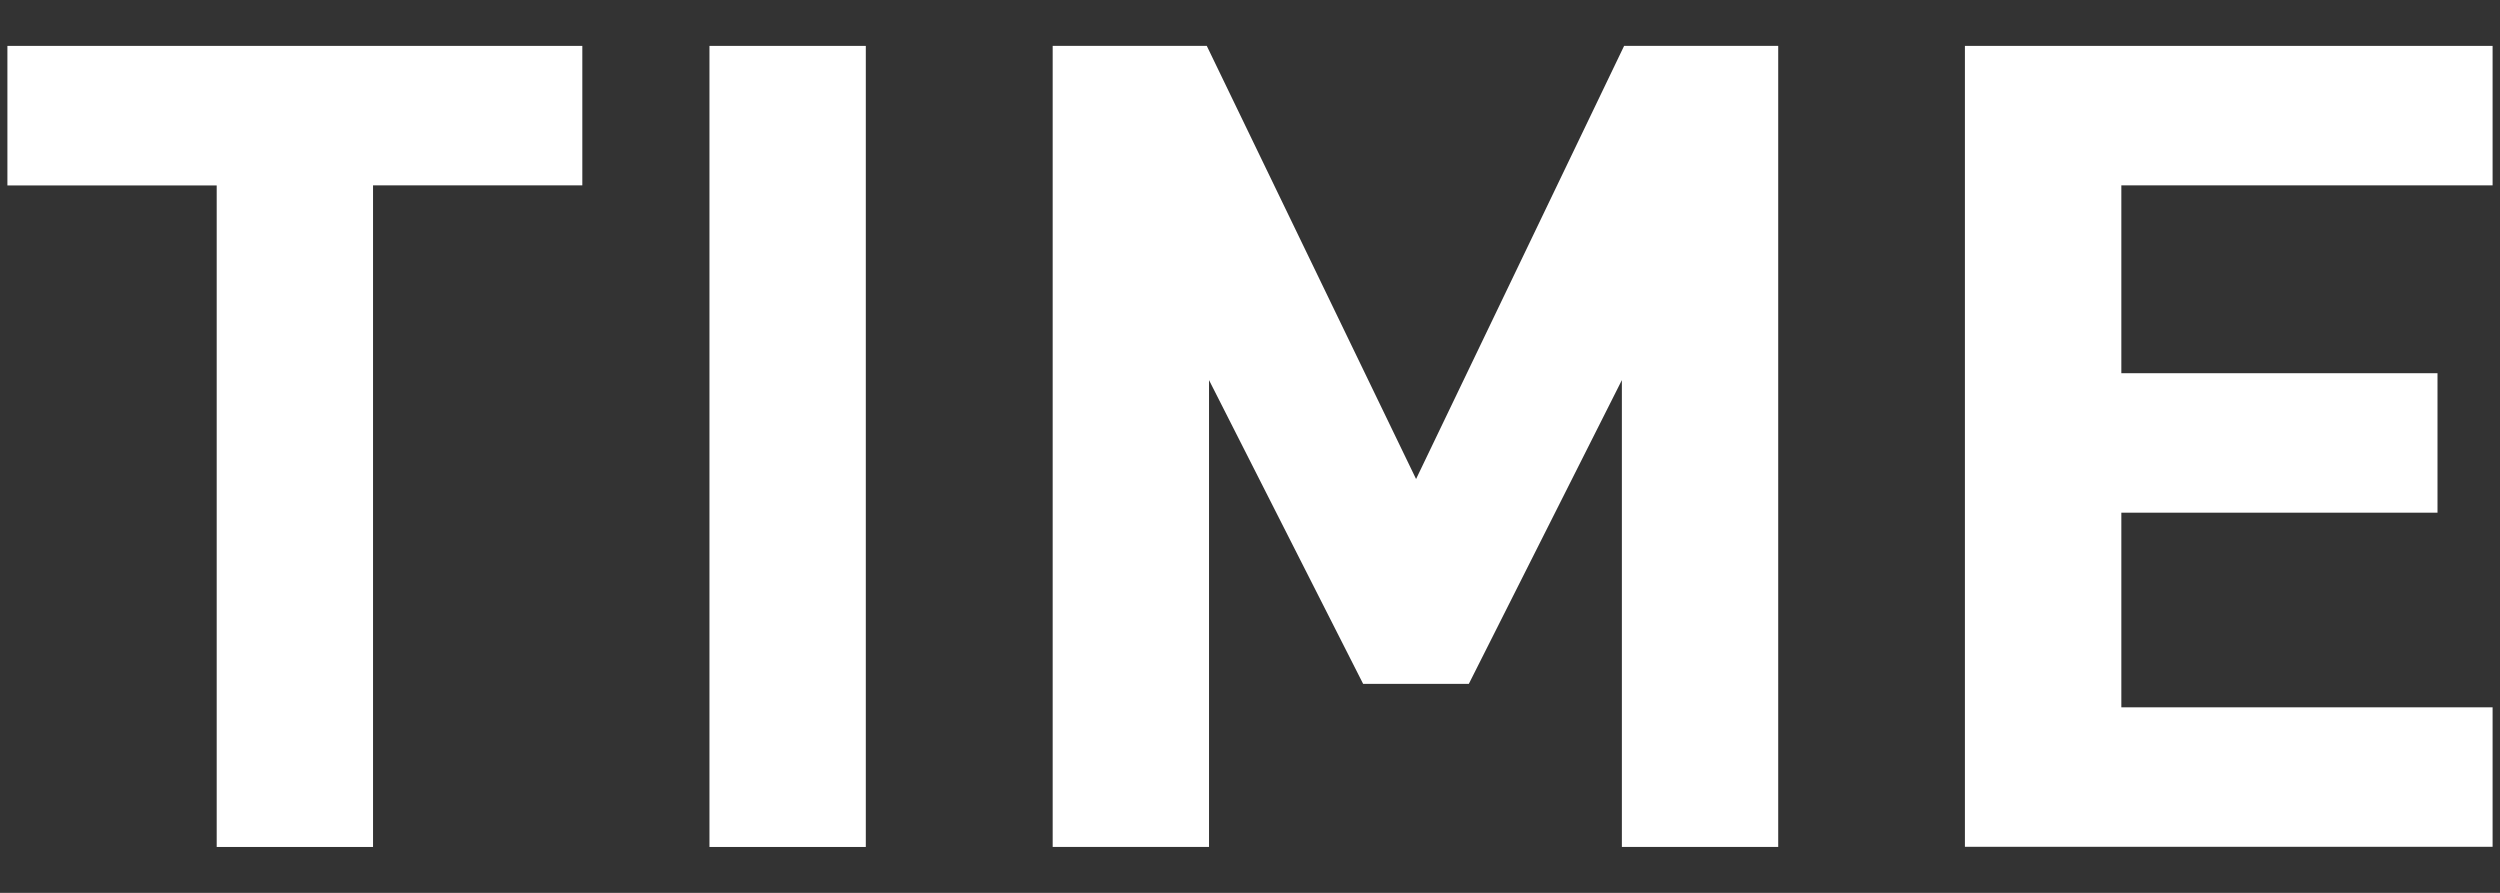 <?xml version="1.0" encoding="UTF-8"?><svg xmlns="http://www.w3.org/2000/svg" xmlns:xlink="http://www.w3.org/1999/xlink" viewBox="0 0 280 100"><rect x="0" y="0" width="280" height="100" fill="#333333" stroke="none"/><defs><style>.e{fill:none;}.f{fill:#fff;}.g{clip-path:url(#d);}</style><clipPath id="d"><rect class="e" width="280" height="100"/></clipPath></defs><g id="a"/><g id="b"><g id="c"><g class="g"><g><path class="f" d="M41.78,20.77V94.86H24.27V20.77H.83V5.14H65.22v15.62h-23.44Z"/><path class="f" d="M79.46,94.86V5.14h17.51V94.86h-17.51Z"/><path class="f" d="M181.65,94.86V42.57l-17.14,34.02h-11.84l-17.26-34.02v52.29h-17.51V5.14h17.26l23.44,48.51L181.9,5.14h17.26V94.86h-17.52Z"/><path class="f" d="M220.07,94.86V5.14h59.1v15.62h-41.58v21.04h35.41v15.62h-35.41v21.8h41.58v15.62h-59.1Z"/></g></g></g></g></svg>